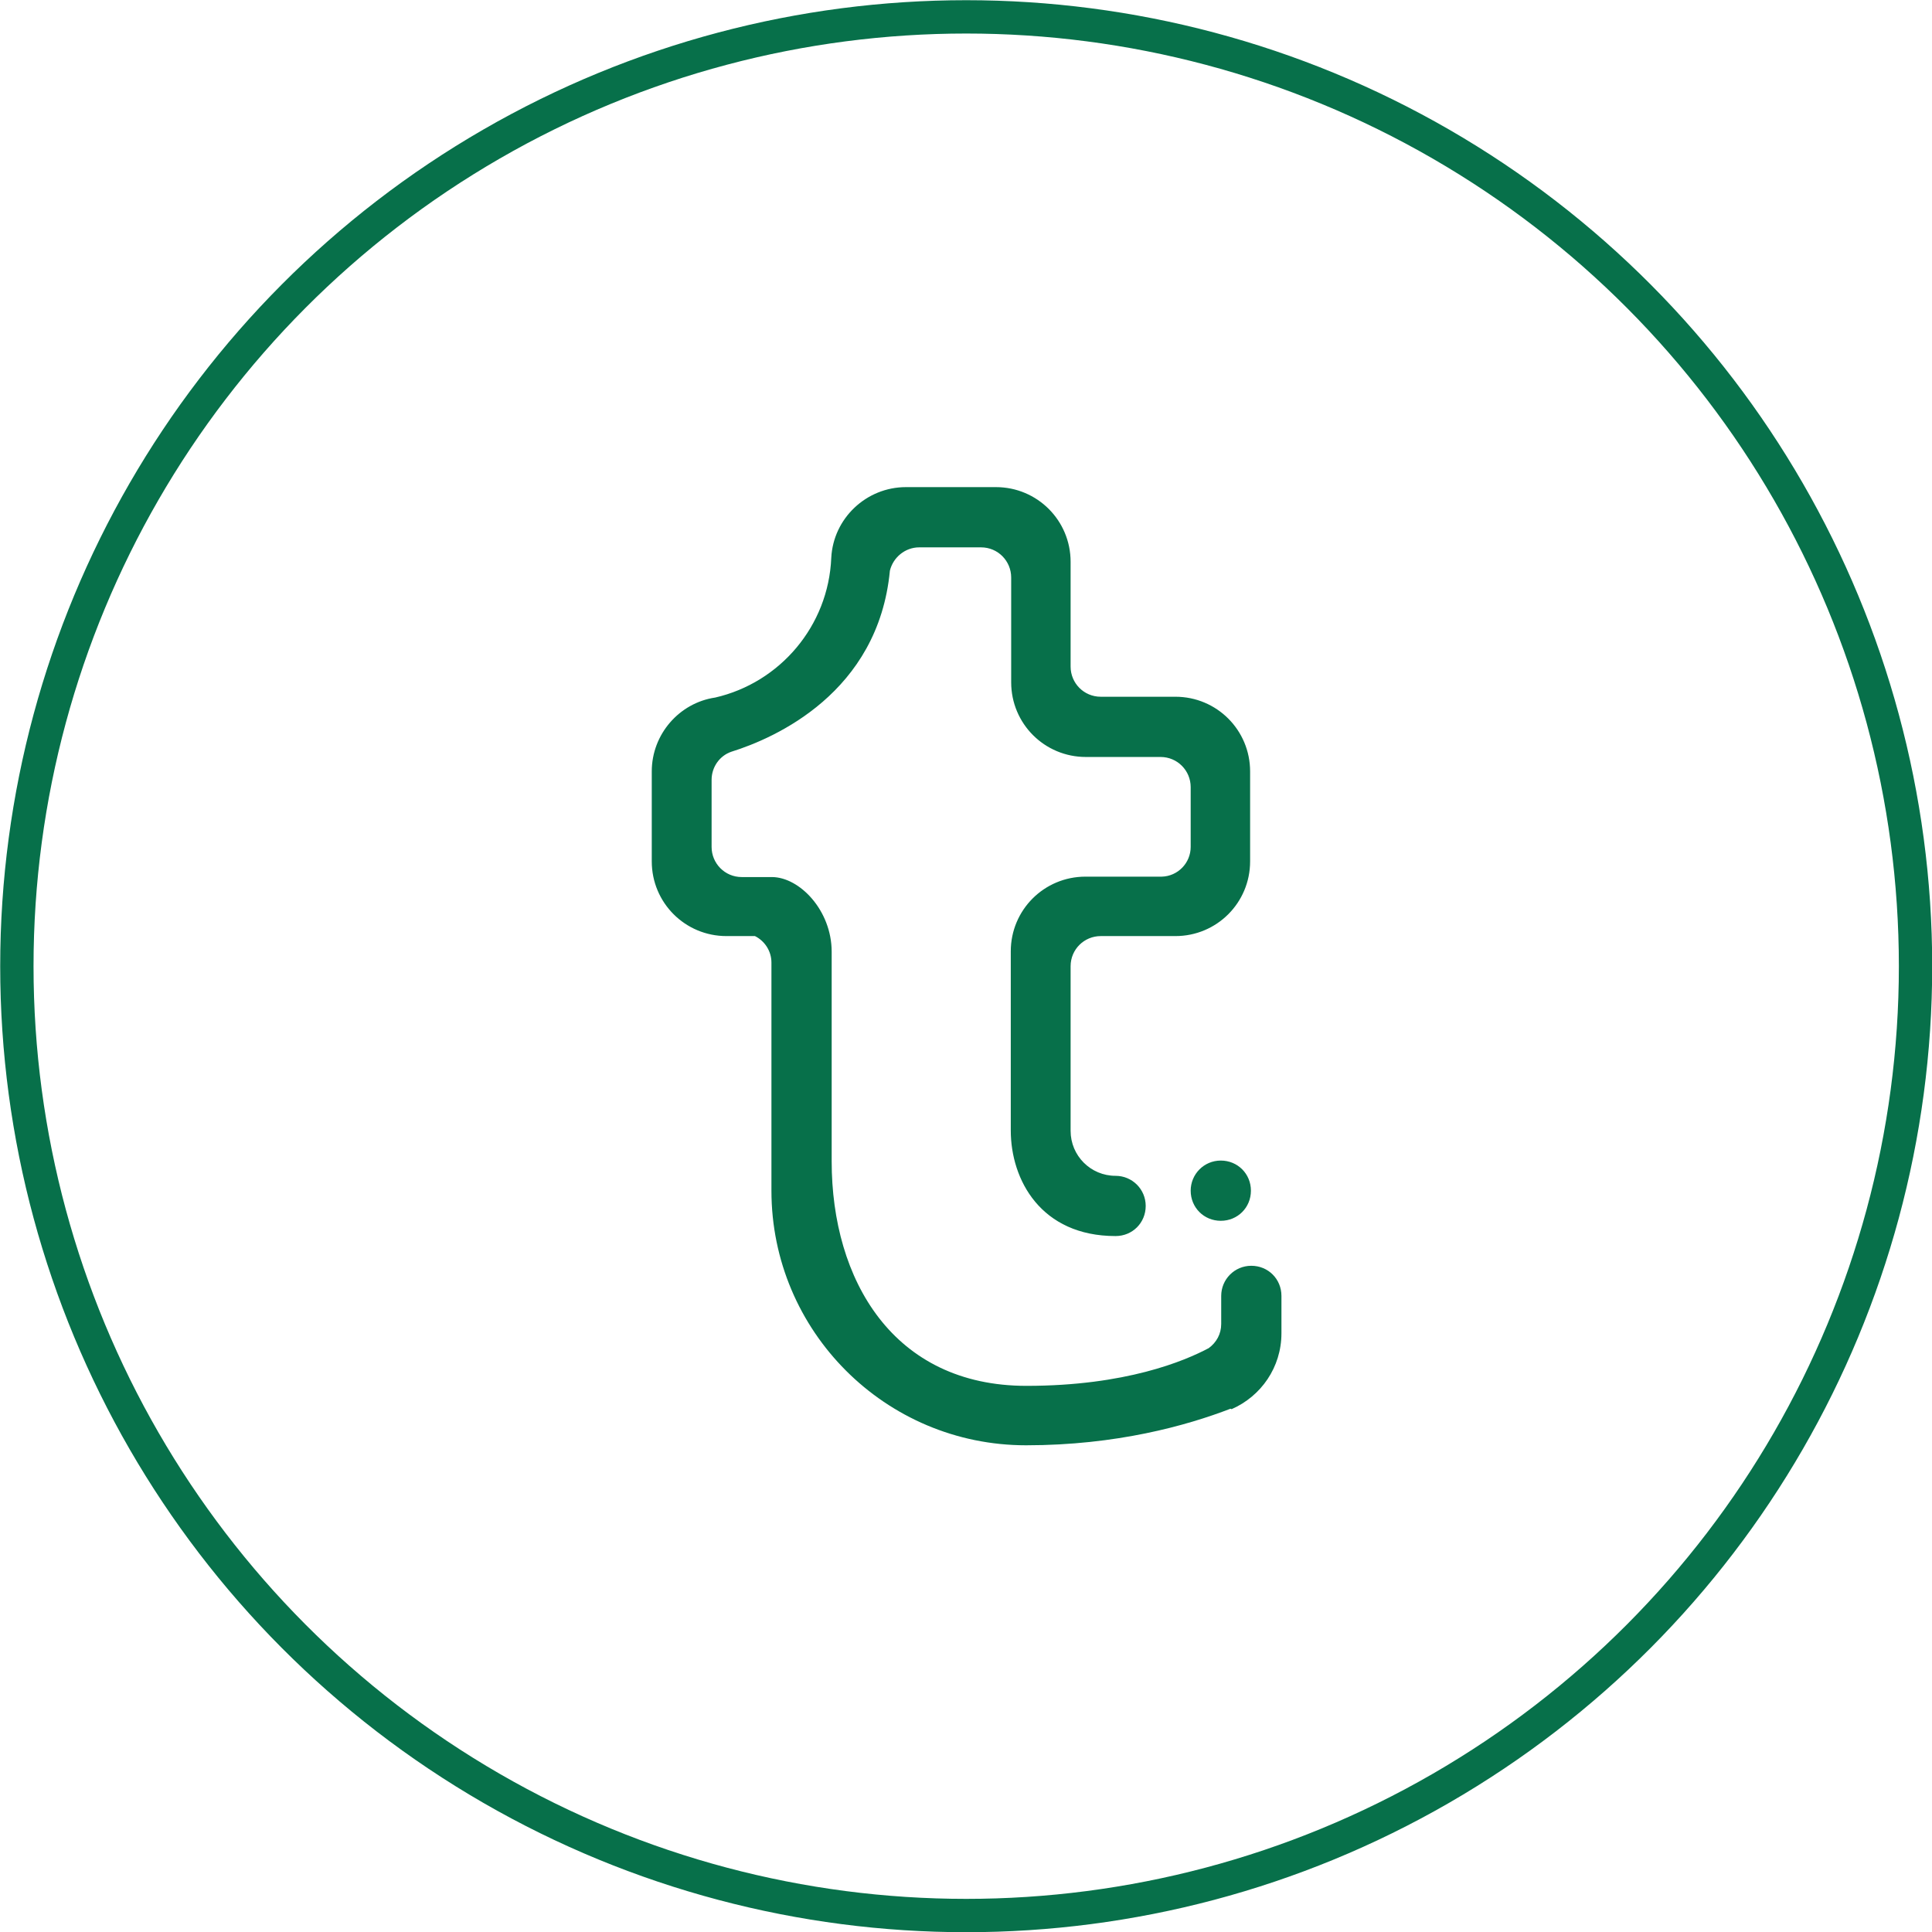 <?xml version="1.0" encoding="UTF-8"?>
<svg id="Capa_2" data-name="Capa 2" xmlns="http://www.w3.org/2000/svg" viewBox="0 0 48.11 48.11">
  <defs>
    <style>
      .cls-1 {
        fill: #07704a;
        fill-rule: evenodd;
        stroke-width: 0px;
      }

      .cls-2 {
        fill: none;
        stroke: #07704a;
        stroke-miterlimit: 10;
        stroke-width: .83px;
      }
    </style>
  </defs>
  <g id="Capa_1-2" data-name="Capa 1">
    <g>
      <circle class="cls-2" cx="24.06" cy="24.06" r="23.64"/>
      <path class="cls-1" d="M29.65,29.65c0-.41.33-.75.75-.75s.75.33.75.75-.33.75-.75.75-.75-.33-.75-.75h0ZM30.64,35.08c-1.09.42-2.84.91-5.09.91-3.5,0-6.34-2.84-6.34-6.34,0-.07,0-.15,0-.22,0-.05,0-.1,0-.16v-5.3c0-.29-.17-.54-.41-.66h-.71c-1.03,0-1.86-.83-1.86-1.86v-2.24c0-.93.69-1.71,1.58-1.84,1.61-.37,2.82-1.78,2.89-3.48,0,0,0,0,0,0,.05-.98.87-1.76,1.86-1.76h2.24c1.03,0,1.86.83,1.86,1.86v2.61c0,.41.33.75.75.75h1.86c1.03,0,1.86.83,1.86,1.86v2.24c0,1.03-.83,1.86-1.86,1.86h-1.86c-.41,0-.75.33-.75.75v4.1c0,.62.5,1.12,1.12,1.12.41,0,.75.33.75.75s-.33.75-.75.75c-1.86,0-2.61-1.4-2.61-2.63v-4.39s0-.05,0-.07c0-1.03.83-1.86,1.86-1.86.04,0,.07,0,.11,0h1.79c.4-.01.72-.34.72-.74v-1.49c0-.41-.33-.75-.75-.75h-1.86c-1.03,0-1.86-.83-1.86-1.86v-2.61c0-.41-.33-.75-.75-.75h-1.54c-.35,0-.65.25-.73.58-.29,3.04-2.86,4.17-3.95,4.51-.29.1-.49.38-.49.7v1.67c0,.41.33.75.75.75h.75c.69,0,1.49.83,1.49,1.86v5.22c0,2.95,1.53,5.59,4.85,5.59,2.47,0,3.94-.62,4.54-.94.19-.14.31-.35.31-.6,0,0,0-.02,0-.03v-.62s0-.03,0-.05c0-.41.33-.75.75-.75s.75.33.75.75v.93c0,.85-.51,1.57-1.24,1.89h0Z"/>
    </g>
  </g>
</svg>